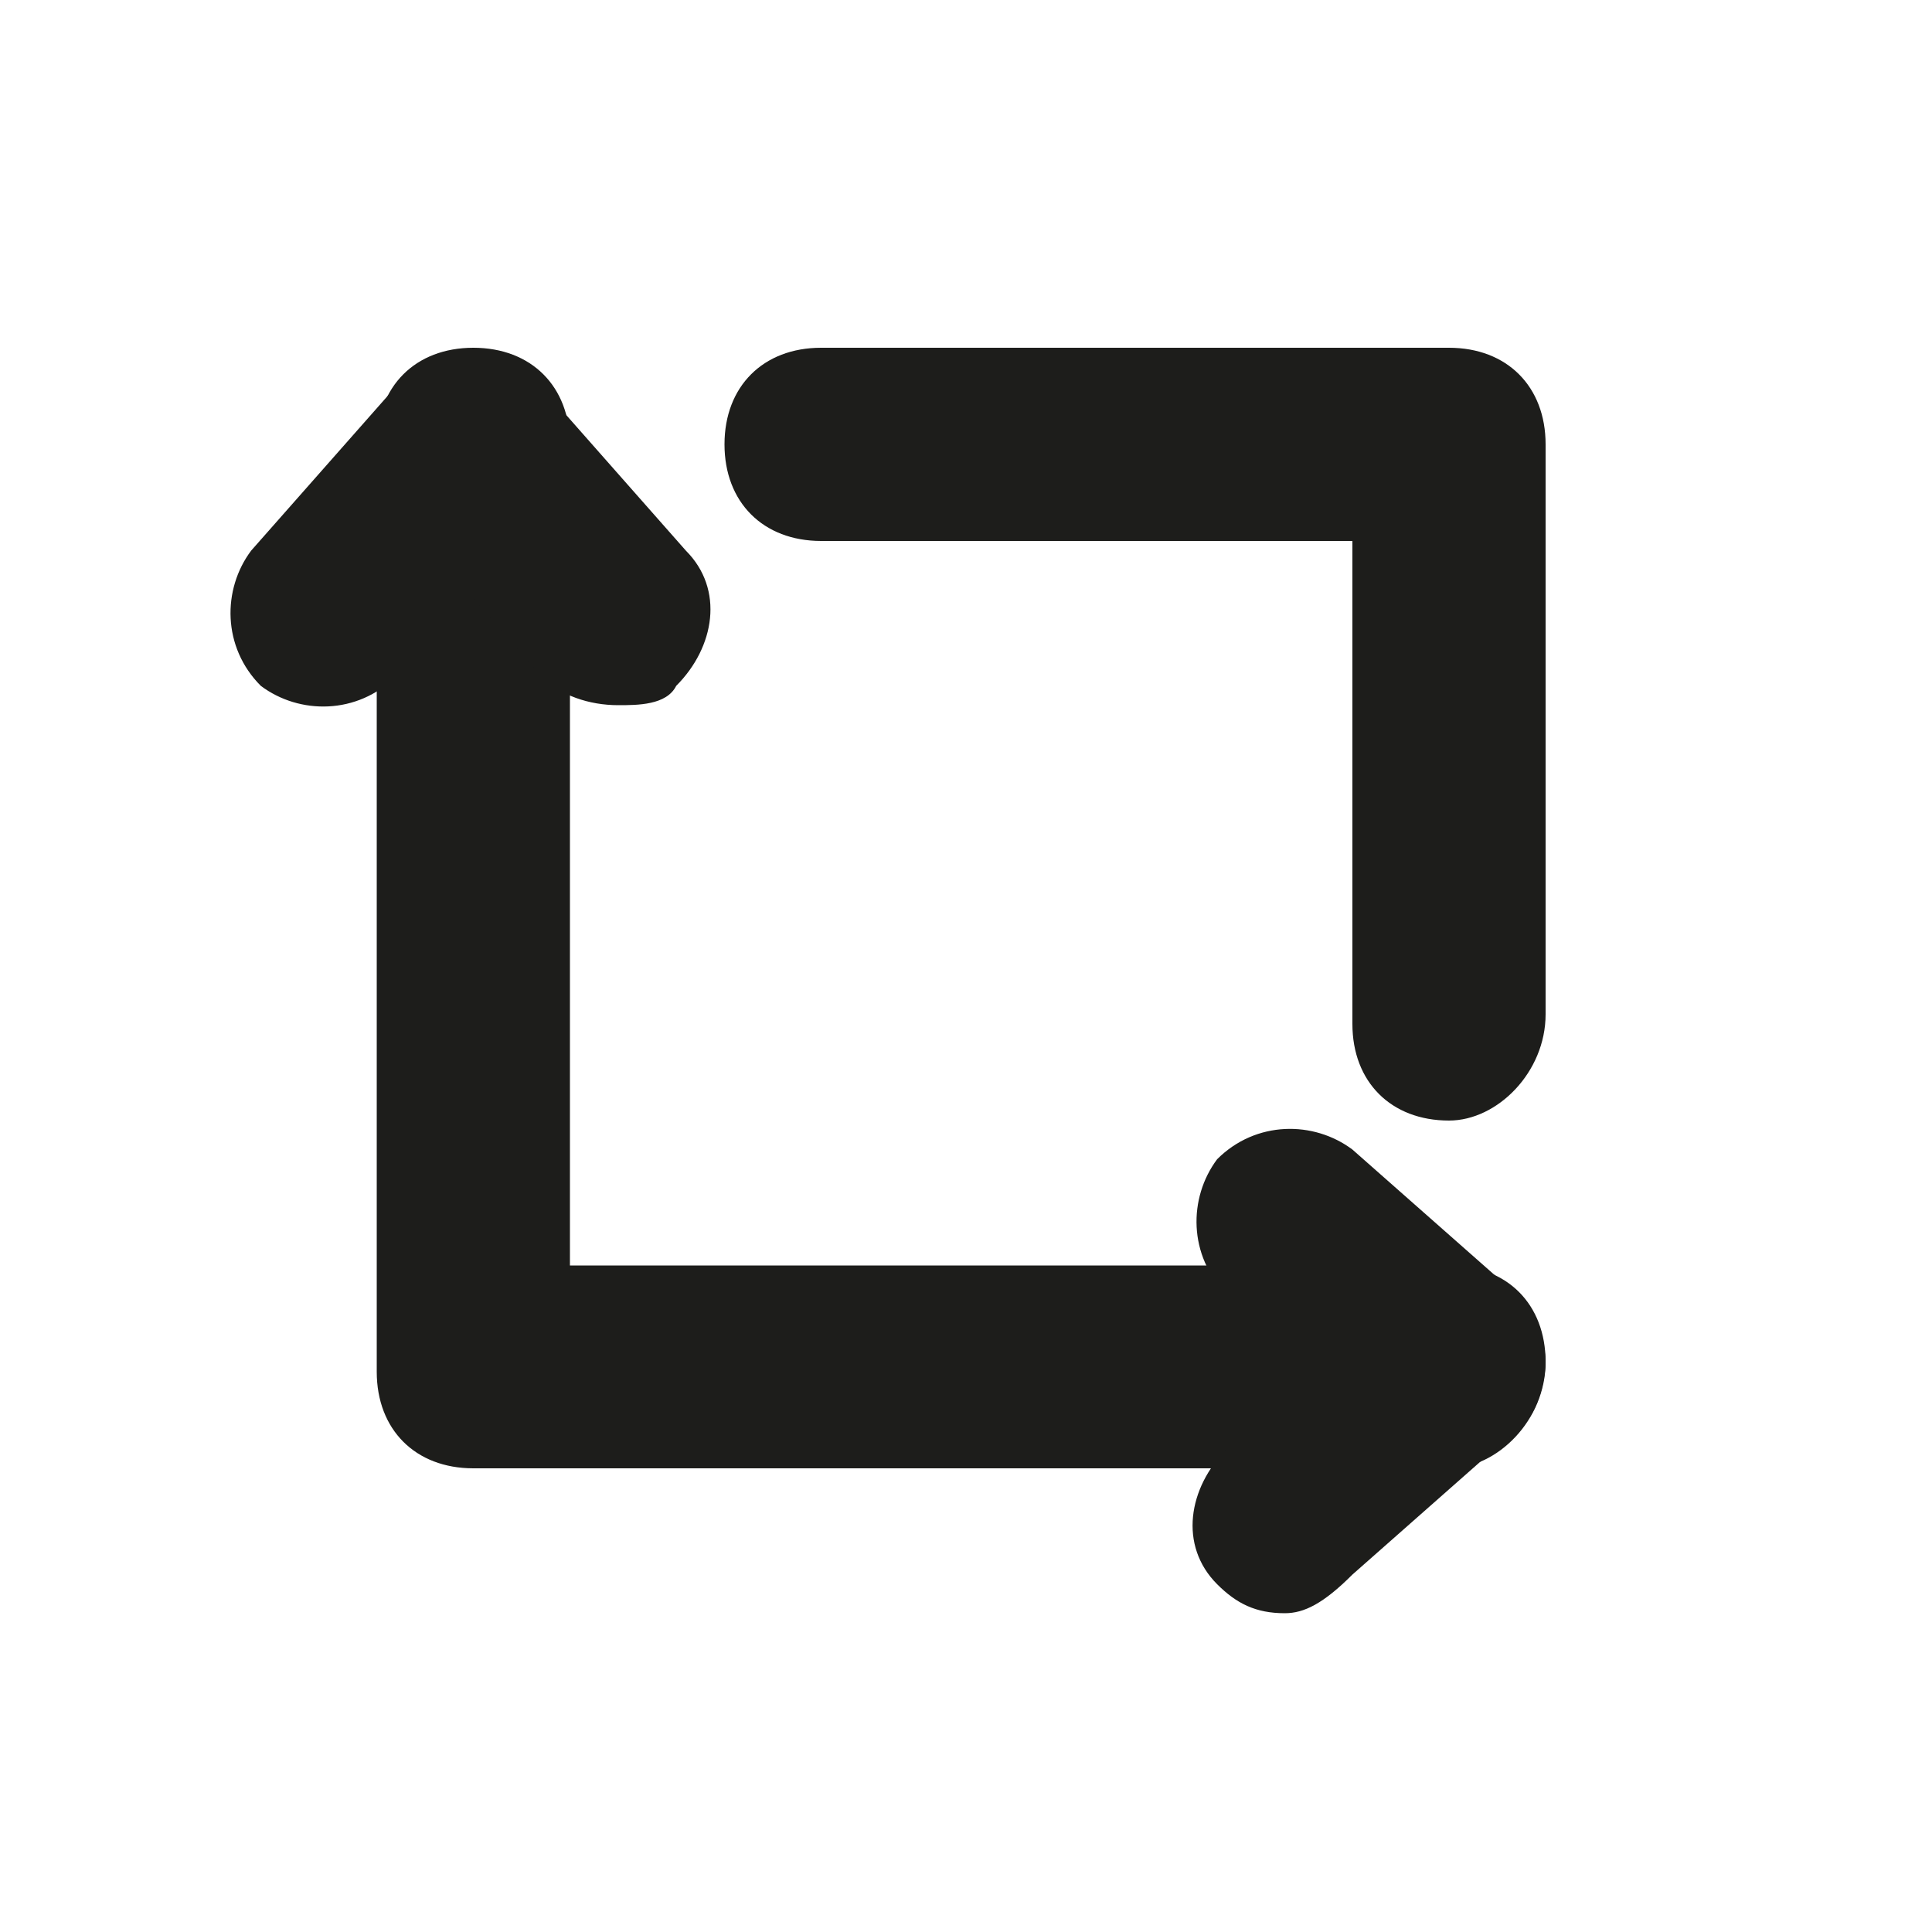 <?xml version="1.0" encoding="utf-8"?>
<!-- Generator: Adobe Illustrator 26.3.1, SVG Export Plug-In . SVG Version: 6.00 Build 0)  -->
<svg version="1.1" id="Livello_1" xmlns="http://www.w3.org/2000/svg" xmlns:xlink="http://www.w3.org/1999/xlink" x="0px" y="0px"
	 viewBox="0 0 20 20" style="enable-background:new 0 0 20 20;" xml:space="preserve">
<style type="text/css">
	.st0{fill:#1D1D1B;}
</style>
<path class="st0" d="M15,15.2H4.9c-0.6,0-1-0.4-1-1V4.6c0-0.6,0.4-1,1-1s1,0.4,1,1v8.5H15c0.6,0,1,0.4,1,1S15.5,15.2,15,15.2z"/>
<path class="st0" d="M15,11.6c-0.6,0-1-0.4-1-1V5.6H8.5c-0.6,0-1-0.4-1-1s0.4-1,1-1H15c0.6,0,1,0.4,1,1v5.9
	C16,11.1,15.5,11.6,15,11.6z"/>
<path class="st0" d="M6.4,7.3C6.1,7.3,5.8,7.2,5.6,7L4.9,6.2L4.1,7c-0.4,0.4-1,0.4-1.4,0.1c-0.4-0.4-0.4-1-0.1-1.4L4.1,4
	c0.4-0.4,1.1-0.4,1.5,0l1.5,1.7c0.4,0.4,0.3,1-0.1,1.4C6.9,7.3,6.6,7.3,6.4,7.3z"/>
<path class="st0" d="M13.3,16.7c-0.3,0-0.5-0.1-0.7-0.3c-0.4-0.4-0.3-1,0.1-1.4l0.9-0.8l-0.9-0.8c-0.4-0.4-0.4-1-0.1-1.4
	c0.4-0.4,1-0.4,1.4-0.1l1.7,1.5c0.2,0.2,0.3,0.5,0.3,0.7s-0.1,0.6-0.3,0.7l-1.7,1.5C13.7,16.6,13.5,16.7,13.3,16.7z"/>
</svg>
